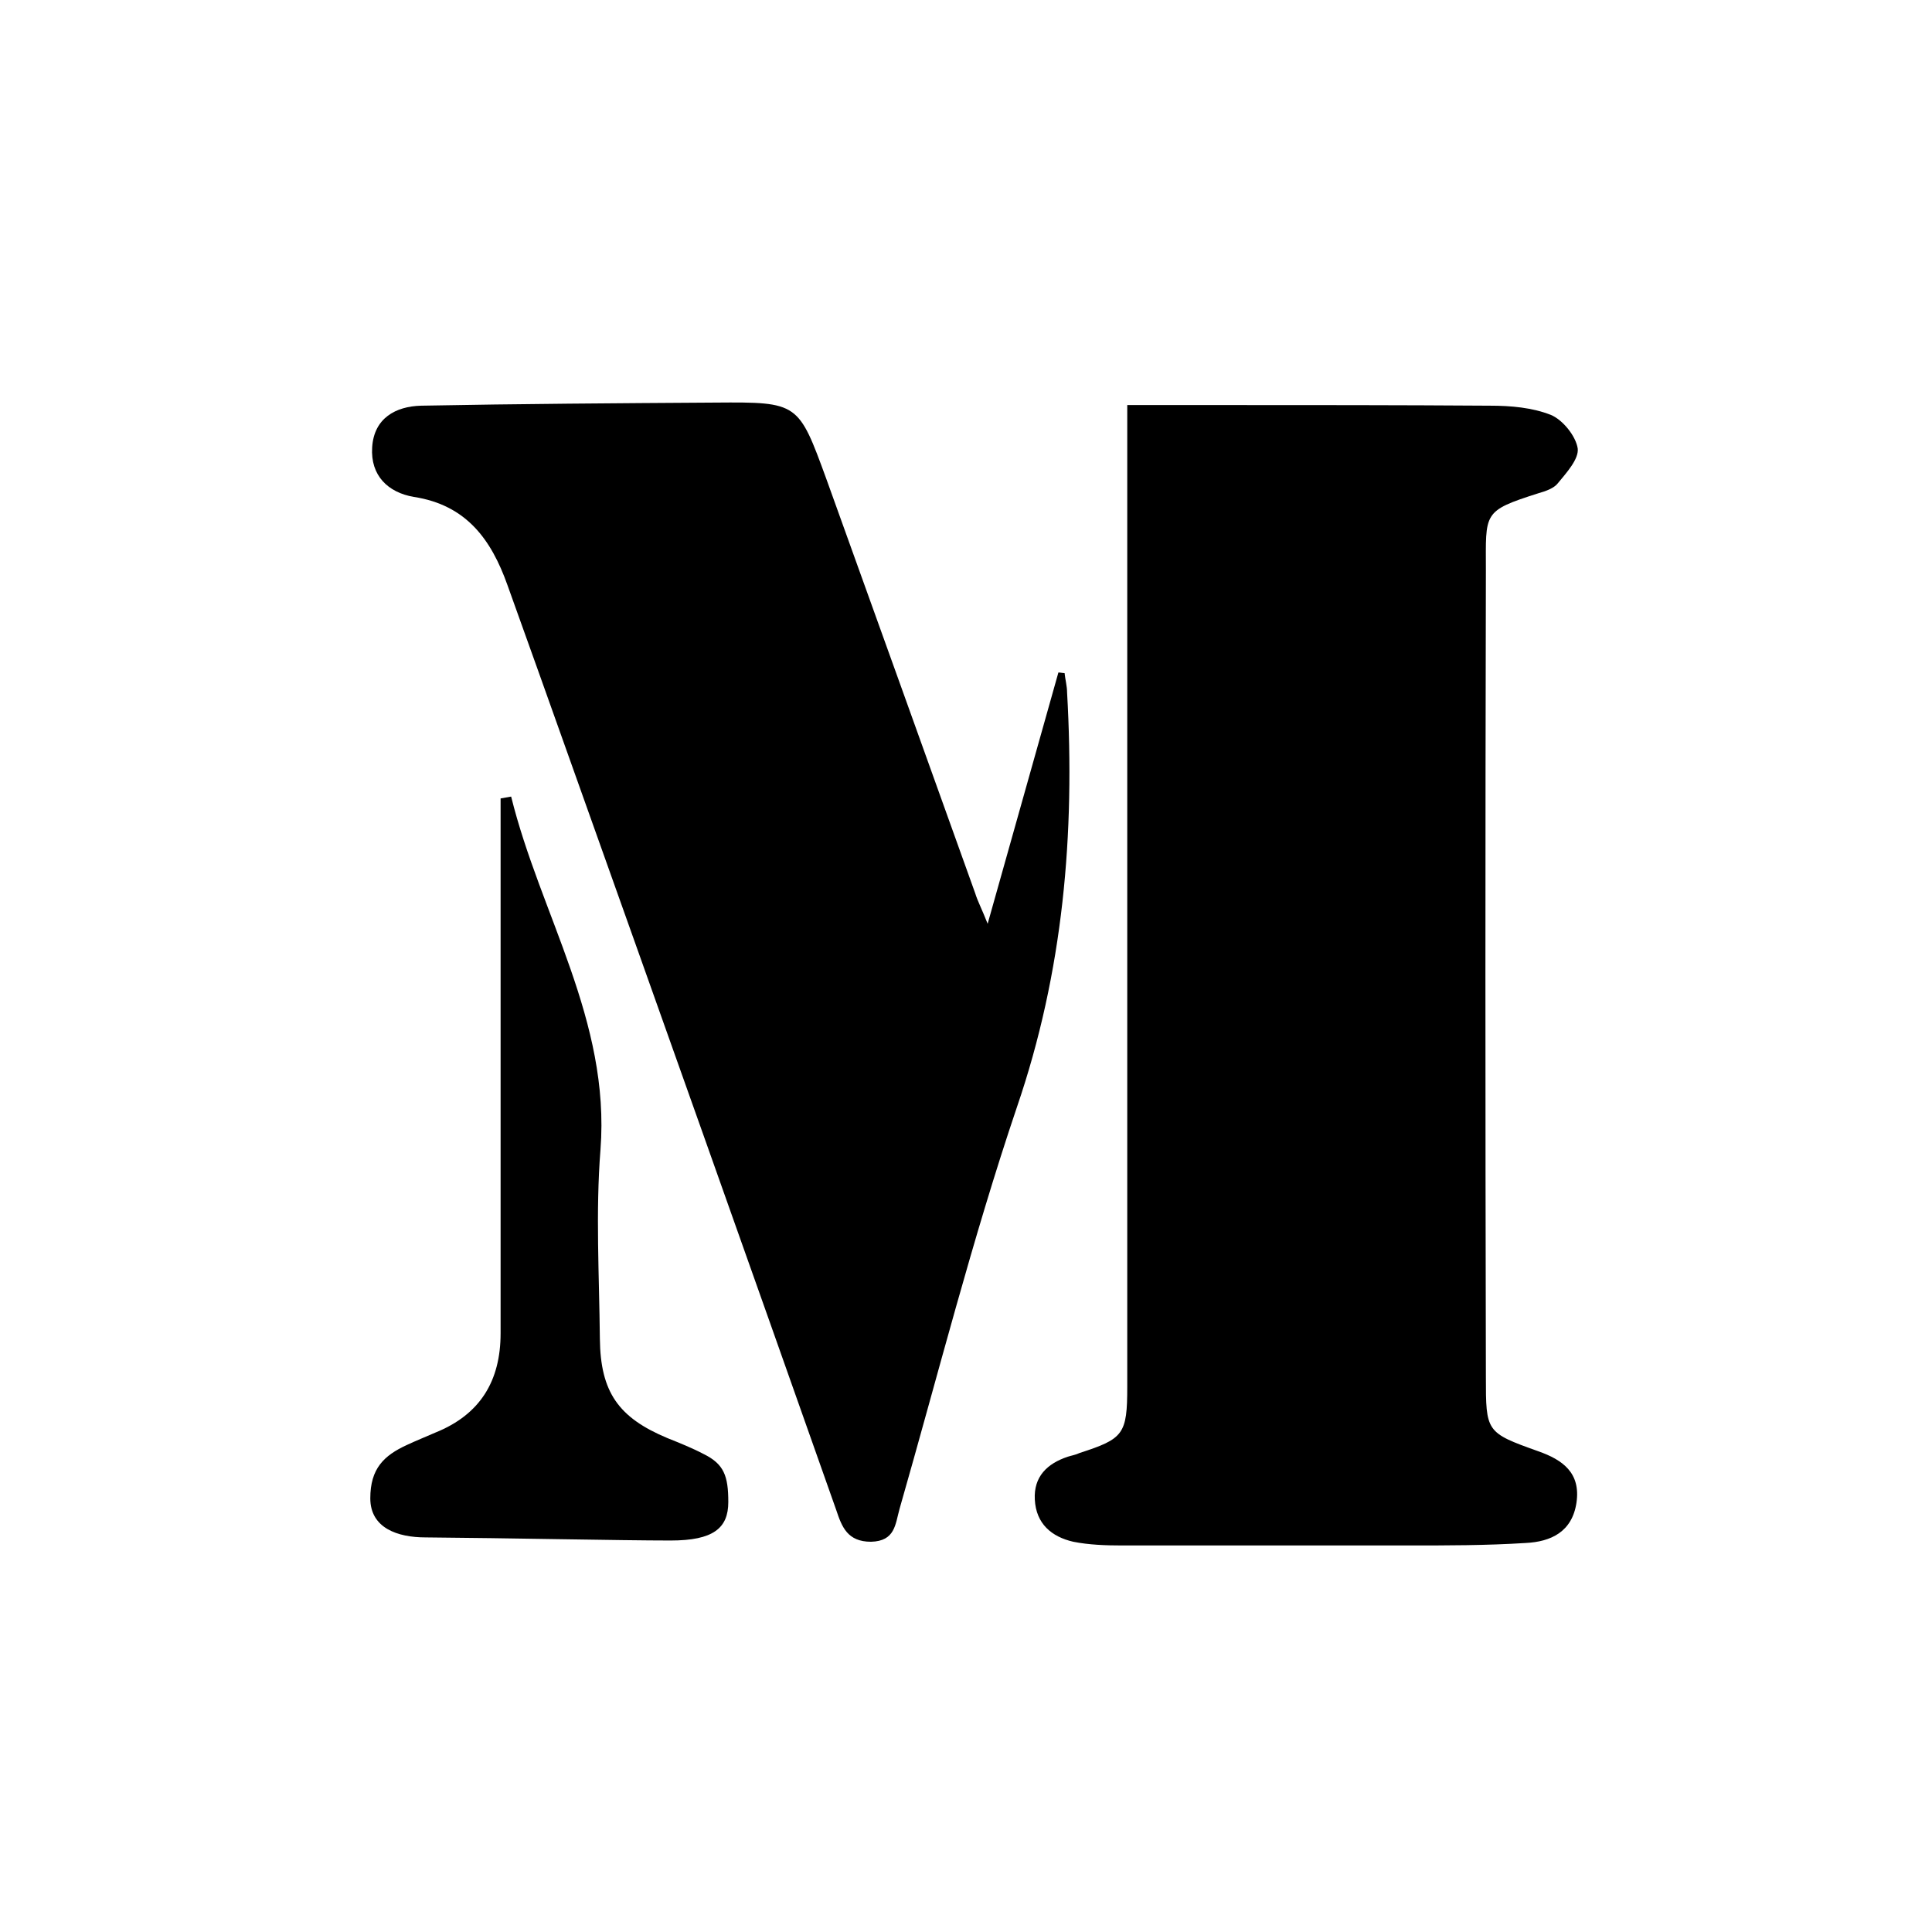 <svg width="120" height="120" viewBox="0 0 120 120" fill="none" xmlns="http://www.w3.org/2000/svg">
<rect width="120" height="120" fill="white"/>
<path d="M70.016 25.159C72.059 25.159 73.831 25.159 75.604 25.159C81.269 25.159 86.896 25.159 92.561 25.198C93.833 25.198 95.181 25.313 96.338 25.776C97.07 26.084 97.879 27.086 97.995 27.857C98.072 28.512 97.301 29.36 96.761 30.015C96.53 30.323 95.991 30.516 95.567 30.632C92.06 31.749 92.291 31.826 92.291 35.449C92.252 52.136 92.252 68.823 92.291 85.51C92.291 88.939 92.291 88.978 95.528 90.134C97.07 90.674 98.187 91.483 97.918 93.333C97.648 95.144 96.338 95.761 94.757 95.838C92.33 95.992 89.902 95.992 87.435 95.992C81.539 95.992 75.643 95.992 69.708 95.992C68.667 95.992 67.627 95.953 66.663 95.761C65.314 95.452 64.351 94.643 64.274 93.14C64.197 91.714 65.045 90.905 66.317 90.481C66.548 90.404 66.817 90.365 67.049 90.25C69.785 89.363 70.016 89.094 70.016 86.126C70.016 70.865 70.016 55.566 70.016 40.305C70.016 35.41 70.016 30.477 70.016 25.159Z" fill="black"/>
<path d="M61.345 57.377C62.887 51.905 64.313 46.818 65.739 41.769C65.854 41.769 66.008 41.808 66.124 41.808C66.162 42.193 66.278 42.617 66.278 43.003C66.779 51.789 66.047 60.345 63.157 68.784C60.382 76.993 58.262 85.394 55.873 93.718C55.603 94.682 55.603 95.722 54.1 95.761C52.636 95.761 52.289 94.836 51.942 93.796C46.431 78.188 40.882 62.58 35.332 47.011C34.06 43.426 32.789 39.881 31.517 36.336C30.515 33.522 28.973 31.364 25.698 30.863C24.118 30.593 23 29.553 23.116 27.78C23.231 25.969 24.58 25.237 26.16 25.198C32.249 25.082 38.338 25.044 44.466 25.005C49.591 24.967 49.591 25.005 51.325 29.746C54.408 38.301 57.491 46.895 60.574 55.489C60.729 55.99 60.998 56.491 61.345 57.377Z" fill="black"/>
<path d="M31.748 49.477C33.559 56.799 37.914 63.389 37.297 71.405C36.989 75.297 37.221 79.228 37.259 83.159C37.297 86.473 38.415 88.053 41.46 89.325C42.23 89.633 43.001 89.942 43.733 90.327C44.967 90.944 45.236 91.676 45.236 93.294C45.236 94.913 44.311 95.684 41.652 95.684C38.531 95.684 31.517 95.53 26.43 95.491C24.696 95.491 23 94.913 23 93.063C23 91.213 23.848 90.404 25.274 89.749C25.852 89.479 26.43 89.248 27.047 88.978C29.821 87.861 31.093 85.78 31.093 82.812C31.093 73.332 31.093 63.813 31.093 54.333C31.093 52.753 31.093 51.173 31.093 49.593C31.286 49.554 31.517 49.516 31.748 49.477Z" fill="black"/>
</svg>
